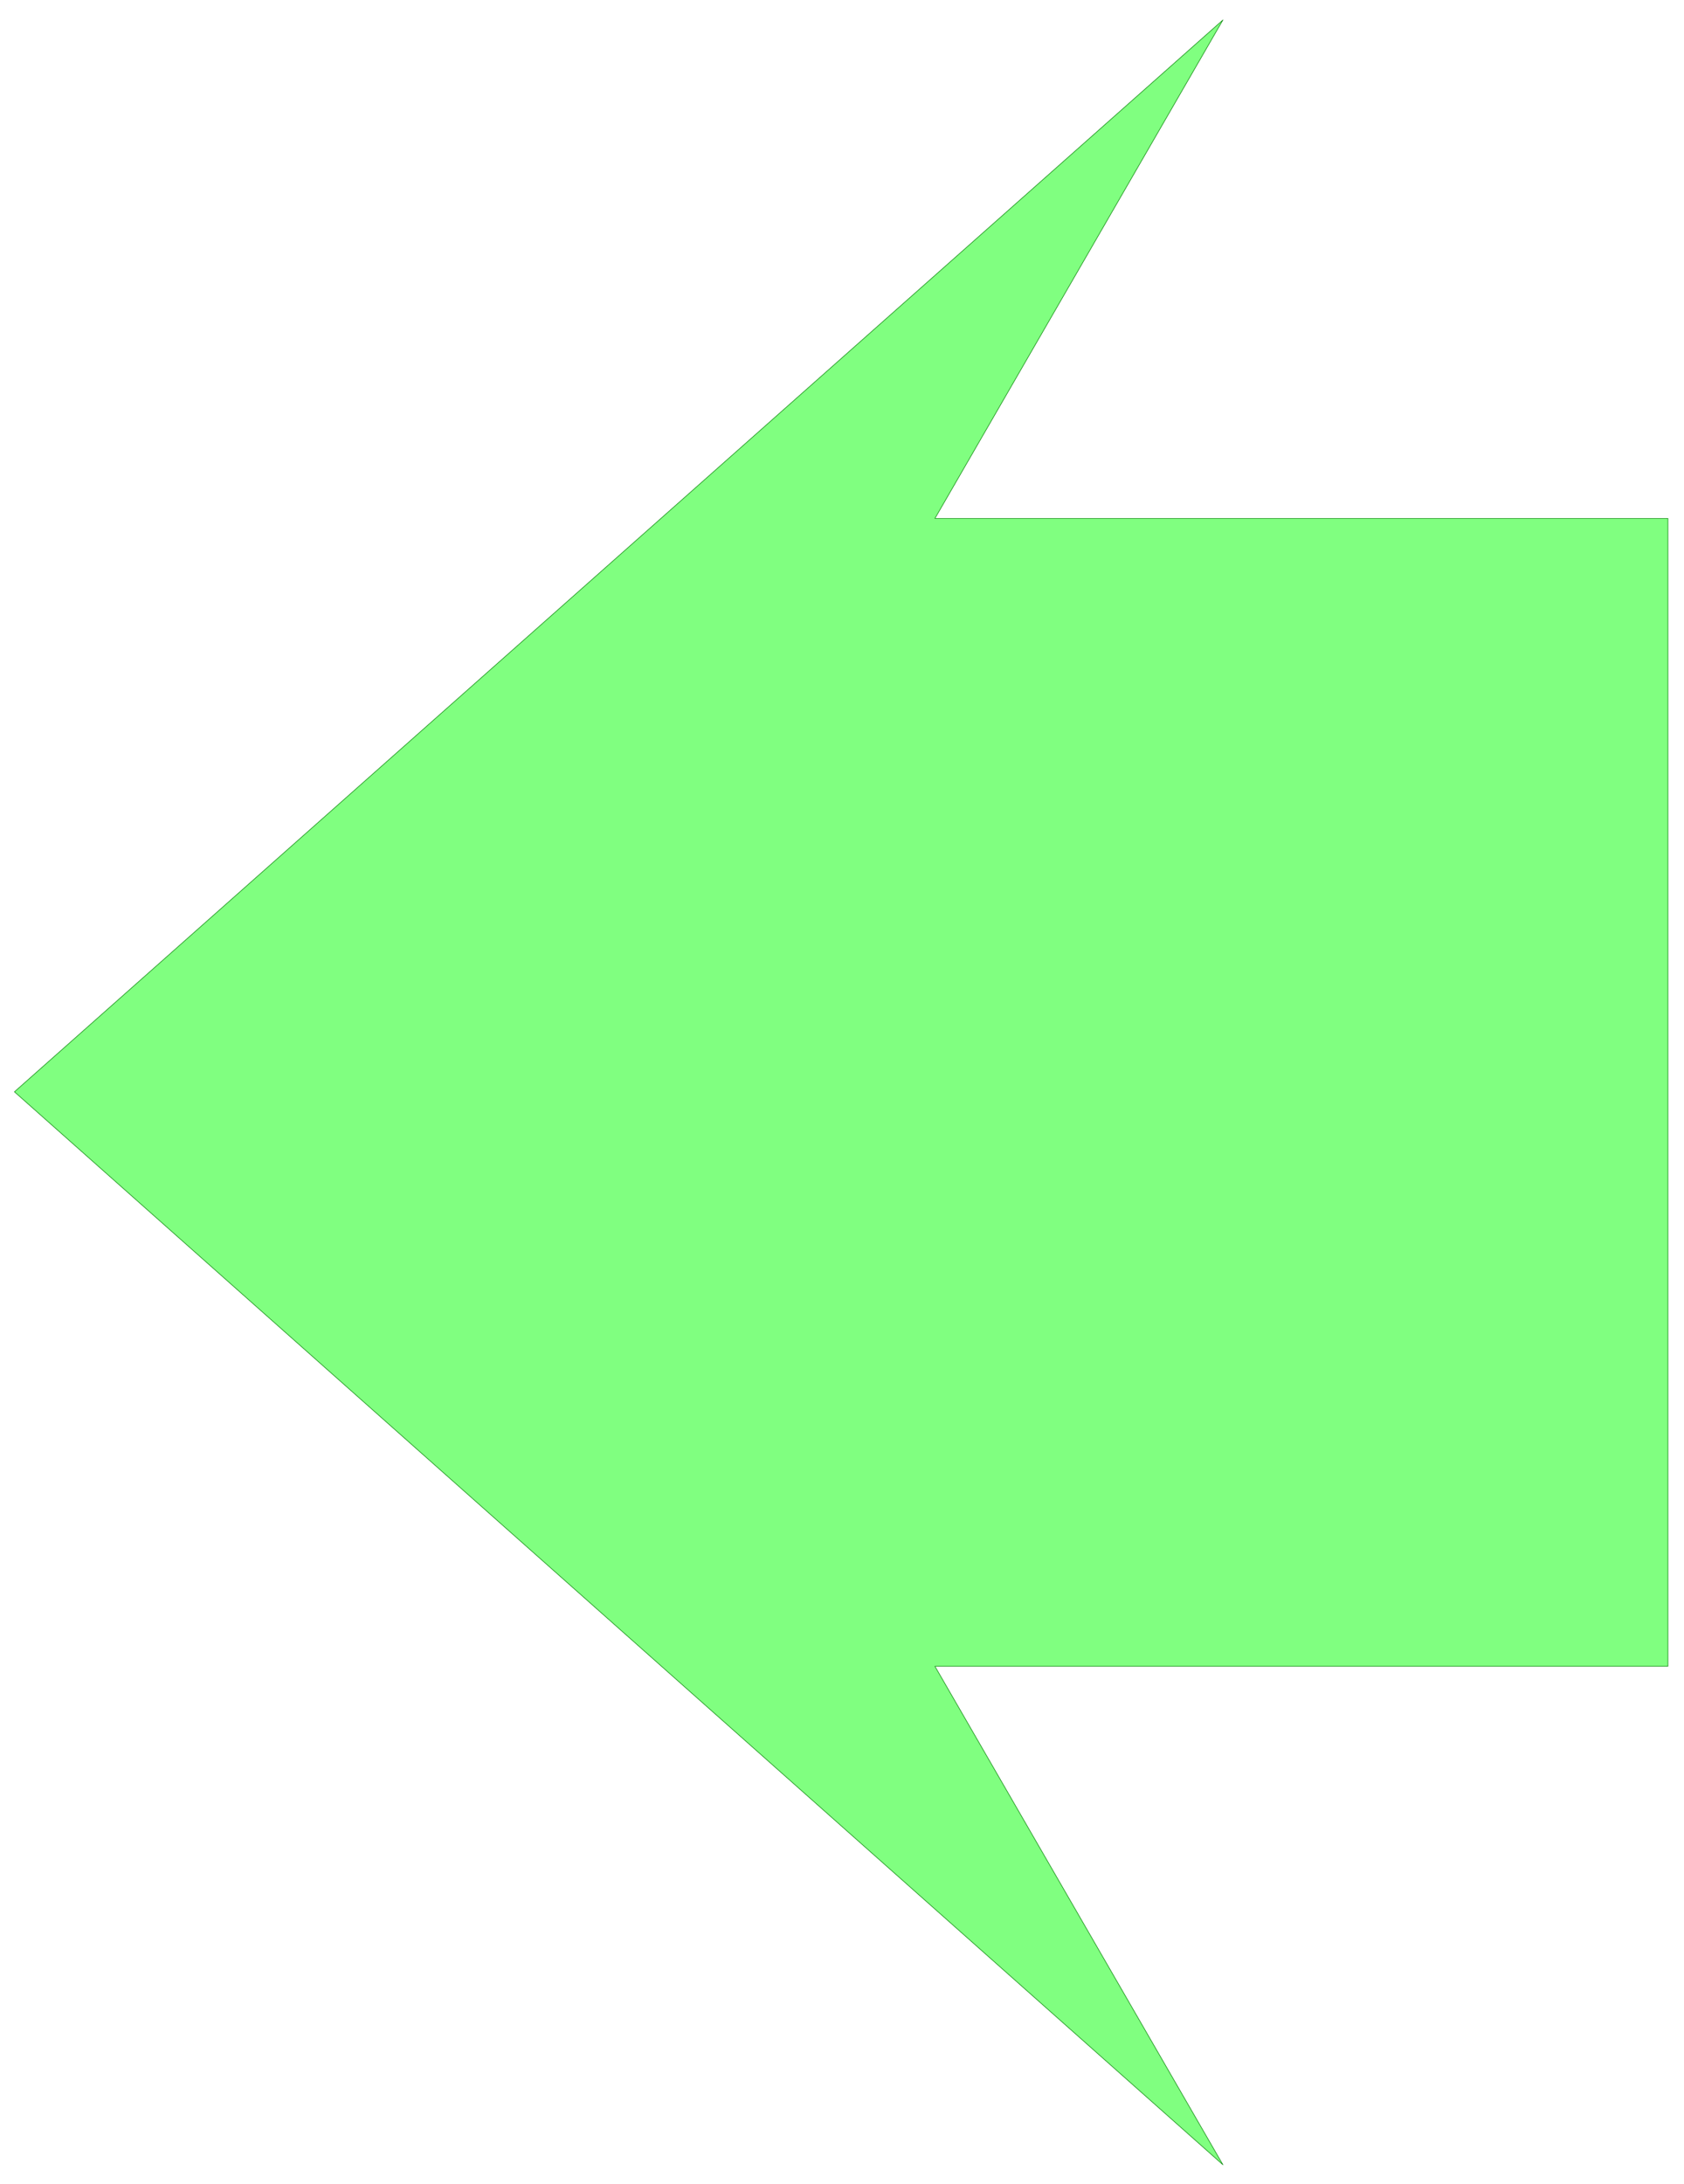<svg xmlns="http://www.w3.org/2000/svg" fill-rule="evenodd" height="635.881" preserveAspectRatio="none" stroke-linecap="round" viewBox="0 0 3035 3935" width="490.455"><style>.brush0{fill:#fff}.pen0{stroke:#000;stroke-width:1;stroke-linejoin:round}</style><path style="stroke:#018001;stroke-width:1;stroke-linejoin:round;fill:#80ff80" d="M3006 934H1685l519-898L26 1967l2178 1933-519-898h1321V934z"/></svg>
